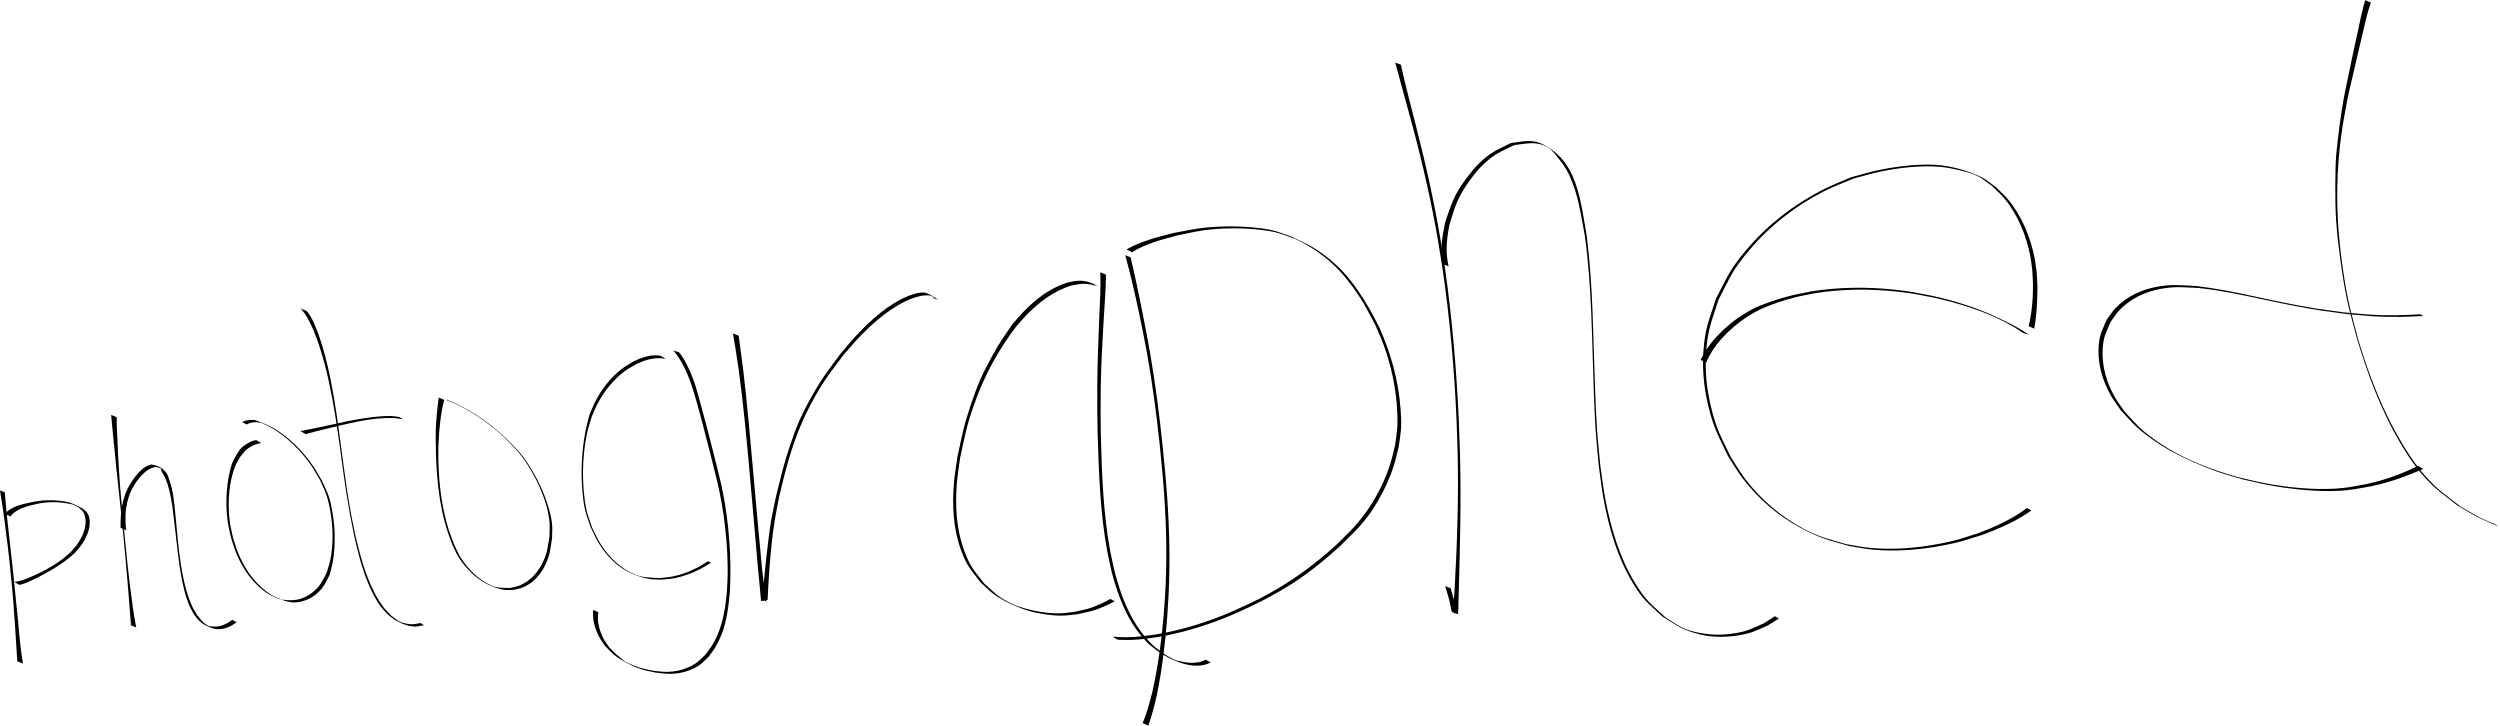<?xml version="1.0" encoding="UTF-8" standalone="no"?>
<!-- Created with Inkscape (http://www.inkscape.org/) -->

<svg
   width="500.417mm"
   height="145.324mm"
   viewBox="0 0 500.417 145.324"
   version="1.1"
   id="svg1"
   xml:space="preserve"
   xmlns="http://www.w3.org/2000/svg"
   xmlns:svg="http://www.w3.org/2000/svg"><defs
     id="defs1" /><g
     id="layer1"
     transform="translate(156.955,-582.006)"><g
       id="layer1-5"
       transform="matrix(0.718,0,0,0.718,-166.171,616.856)"><path
         style="fill:#000000;stroke-width:0.265"
         id="path1"
         d="m 19.242,136.457 c -0.608,-3.377 -0.905,-6.802 -1.229,-10.215 -0.09,-1.009 -0.171,-2.02 -0.27,-3.028 -0.118,-1.206 -0.256,-2.41 -0.379,-3.615 -0.008,-0.081 -0.757,-7.579 -0.765,-7.652 -0.279,-2.65 -0.584,-5.297 -0.872,-7.946 -0.586,-5.086 -1.145,-10.176 -1.552,-15.28 0,0 -1.346,-0.538 -1.346,-0.538 v 0 c 0.861,5.154 1.547,10.335 2.162,15.523 0.604,5.189 0.333,2.666 0.855,7.937 0.289,2.923 0.479,4.703 0.709,7.628 0.093,1.186 0.163,2.374 0.248,3.561 0.071,1.003 0.147,2.006 0.22,3.008 0.235,3.326 0.437,6.655 0.631,9.984 z" /><path
         style="fill:#000000;stroke-width:0.265"
         id="path2"
         d="m 15.765,95.446 c 0.448,-0.72 1.161,-1.246 1.889,-1.658 0.395,-0.224 0.797,-0.439 1.218,-0.612 0.614,-0.252 1.252,-0.439 1.878,-0.658 1.912,-0.464 2.953,-0.789 4.946,-0.964 1.853,-0.163 3.684,-0.116 5.52,0.19 2.116,0.352 1.915,0.332 3.279,1.022 0.466,0.413 1.045,0.725 1.399,1.238 0.374,0.542 0.61,1.189 0.724,1.838 0.436,2.475 -0.719,5.103 -2.067,7.094 -0.541,0.799 -1.215,1.5 -1.823,2.25 -0.809,0.703 -1.577,1.456 -2.427,2.108 -0.864,0.663 -1.783,1.253 -2.708,1.828 -2.207,1.372 -4.57,2.538 -6.978,3.514 -0.495,0.201 -1.003,0.369 -1.505,0.554 -0.727,0.204 -1.14,0.36 -1.855,0.443 -0.16,0.019 -0.323,0.008 -0.484,0.012 0,0 1.414,0.85 1.414,0.85 v 0 c 0.146,-0.022 0.294,-0.032 0.438,-0.065 0.645,-0.148 1.038,-0.325 1.688,-0.566 0.465,-0.207 0.935,-0.404 1.395,-0.622 2.303,-1.093 4.575,-2.306 6.729,-3.669 0.924,-0.585 1.846,-1.178 2.721,-1.834 0.87,-0.653 1.672,-1.392 2.508,-2.087 0.62,-0.751 1.303,-1.454 1.86,-2.252 0.988,-1.416 1.878,-3.137 2.203,-4.857 0.257,-1.358 0.205,-2.943 -0.601,-4.145 -0.36,-0.537 -0.964,-0.86 -1.447,-1.289 -1.007,-0.468 -1.975,-1.027 -3.02,-1.404 -0.761,-0.274 -1.567,-0.413 -2.367,-0.536 -1.8,-0.278 -3.741,-0.327 -5.553,-0.179 -1.866,0.152 -3.267,0.515 -5.081,0.908 -0.676,0.198 -1.364,0.359 -2.028,0.594 -0.449,0.159 -0.878,0.369 -1.302,0.585 -0.795,0.404 -1.558,0.923 -2.12,1.623 z" /><path
         style="fill:#000000;stroke-width:0.265"
         id="path3"
         d="m 43.822,67.139 c 0.308,3.559 0.668,7.114 1.046,10.667 0.612,6.554 0.108,1.375 0.897,8.792 0.184,1.732 0.358,3.464 0.54,5.196 0.197,1.871 0.412,3.74 0.6,5.611 0.064,0.638 0.936,9.969 1.005,10.716 0.478,5.695 1.004,11.386 1.395,17.088 0.008,0.194 0.016,0.388 0.025,0.583 0,0 1.498,0.597 1.498,0.597 v 0 c -0.047,-0.209 -0.095,-0.419 -0.142,-0.628 -0.343,-1.787 -0.623,-3.582 -0.879,-5.383 -0.572,-4.018 -1.049,-8.049 -1.474,-12.086 -0.554,-5.438 -1.098,-10.875 -1.585,-16.319 -0.154,-1.721 -0.323,-3.44 -0.457,-5.162 -0.199,-2.554 -0.391,-6.028 -0.543,-8.647 -0.043,-1.079 -0.081,-2.158 -0.13,-3.237 -0.107,-2.378 -0.307,-4.76 -0.237,-7.141 z" /><path
         style="fill:#000000;stroke-width:0.265"
         id="path4"
         d="m 48.059,99.283 c -0.194,-1.238 -0.268,-2.496 -0.237,-3.748 0.015,-0.622 0.027,-1.247 0.103,-1.864 0.094,-0.762 0.271,-1.512 0.407,-2.268 0.242,-0.785 0.417,-1.594 0.727,-2.355 0.628,-1.539 1.565,-3.062 2.624,-4.342 0.851,-1.029 1.877,-2.02 3.092,-2.621 0.463,-0.229 0.986,-0.309 1.479,-0.463 0.476,0.154 1.018,0.176 1.428,0.462 0.173,0.121 0.033,0.428 0.121,0.62 0.372,0.807 0.913,1.532 1.249,2.355 0.415,1.017 0.733,2.076 0.993,3.143 0.792,3.247 0.983,5.662 1.393,9.001 0.642,5.071 1.048,10.183 1.99,15.212 0.47,2.511 1.086,5.148 2.052,7.531 0.368,0.909 0.878,1.753 1.318,2.63 0.5,0.63 0.93,1.322 1.501,1.89 0.475,0.473 1.016,0.897 1.611,1.206 1.722,0.895 2.781,1.346 4.588,1.159 1.346,-0.14 1.863,-0.498 3.058,-1.054 0.419,-0.282 0.837,-0.565 1.256,-0.847 0,0 -1.229,-0.656 -1.229,-0.656 v 0 c -0.409,0.279 -0.817,0.558 -1.226,0.837 -1.183,0.543 -1.674,0.887 -3.005,1.013 -0.553,0.052 -1.11,-0.03 -1.664,-0.051 -0.193,-0.007 -0.408,0.059 -0.578,-0.033 -1.781,-0.963 -2.005,-1.547 -3.348,-3.12 -0.49,-0.89 -1.054,-1.744 -1.47,-2.671 -1.081,-2.407 -1.793,-5.059 -2.334,-7.627 -1.055,-5.007 -1.512,-10.117 -1.974,-15.203 -0.156,-1.571 -0.285,-3.144 -0.469,-4.712 -0.332,-2.828 -0.504,-4.648 -1.411,-7.271 -0.279,-0.805 -0.483,-1.692 -1.043,-2.334 -1.462,-1.678 -2.273,-1.71 -4.011,-2.167 -0.476,0.178 -0.985,0.285 -1.429,0.534 -1.161,0.651 -2.16,1.705 -2.97,2.73 -0.98,1.239 -2.026,2.921 -2.644,4.371 -0.323,0.758 -0.514,1.566 -0.77,2.349 -0.171,0.746 -0.386,1.484 -0.513,2.239 -0.102,0.608 -0.124,1.227 -0.175,1.841 -0.099,1.211 -0.136,2.422 -0.082,3.635 z" /><path
         style="fill:#000000;stroke-width:0.265"
         id="path5"
         d="m 84.22,74.121 c -1.085,0.236 -2.13,0.726 -3.034,1.37 -0.413,0.294 -0.843,0.582 -1.18,0.962 -0.48,0.542 -0.832,1.186 -1.248,1.779 -0.401,0.797 -0.901,1.553 -1.204,2.392 -0.775,2.152 -1.285,5.286 -1.468,7.515 -0.233,2.839 -0.175,5.903 0.223,8.724 0.206,1.459 0.589,2.887 0.883,4.331 0.452,1.366 0.824,2.761 1.356,4.098 1.457,3.663 3.489,6.982 6.4,9.671 0.812,0.75 1.685,1.445 2.621,2.034 0.858,0.54 1.822,0.891 2.732,1.336 1.227,0.342 2.419,0.855 3.682,1.025 0.892,0.12 1.812,0.013 2.693,-0.168 1.755,-0.362 3.428,-1.262 4.735,-2.48 1.849,-1.723 2.183,-2.83 3.352,-5.051 0.3,-1.286 0.689,-2.554 0.9,-3.857 0.723,-4.451 0.626,-9.103 -0.146,-13.539 -0.258,-1.485 -0.543,-2.975 -1.018,-4.404 -0.503,-1.513 -1.271,-2.924 -1.907,-4.386 -0.809,-1.343 -1.544,-2.734 -2.426,-4.03 -2.824,-4.154 -6.626,-8.016 -10.977,-10.577 -0.759,-0.447 -1.576,-0.786 -2.365,-1.179 -2.418,-0.872 -2.771,-1.443 -5.019,-1.066 -0.515,0.086 -0.991,0.328 -1.487,0.492 0,0 1.205,0.685 1.205,0.685 v 0 c 0.469,-0.165 0.917,-0.405 1.406,-0.495 1.275,-0.234 1.707,-0.094 2.842,0.08 0.83,0.401 1.689,0.745 2.489,1.202 4.476,2.555 8.427,6.432 11.338,10.659 0.89,1.293 1.627,2.685 2.441,4.027 0.619,1.452 1.361,2.857 1.856,4.355 0.474,1.433 0.779,2.92 1.041,4.406 0.769,4.373 0.867,9.08 0.002,13.449 -0.253,1.277 -0.71,2.505 -1.066,3.757 -1.22,2.215 -1.542,3.255 -3.427,4.96 -1.316,1.19 -2.971,2.068 -4.716,2.422 -1.693,0.343 -2.844,0.142 -4.467,-0.009 -0.935,-0.446 -1.922,-0.795 -2.804,-1.337 -0.962,-0.591 -1.862,-1.288 -2.701,-2.044 -2.952,-2.663 -5.073,-6.029 -6.562,-9.693 -0.543,-1.336 -0.92,-2.732 -1.381,-4.099 -0.294,-1.441 -0.679,-2.865 -0.883,-4.322 -0.392,-2.805 -0.443,-5.859 -0.153,-8.677 0.256,-2.489 0.789,-5.028 1.769,-7.344 0.346,-0.818 0.872,-1.548 1.307,-2.322 0.458,-0.559 0.863,-1.166 1.375,-1.676 0.36,-0.36 0.794,-0.64 1.222,-0.916 0.968,-0.622 2.092,-1.07 3.241,-1.175 z" /><path
         style="fill:#000000;stroke-width:0.265"
         id="path6"
         d="m 97.963,38.241 c -0.421,-0.183 -0.813,-0.46 -1.263,-0.548 -0.192,-0.037 0.306,0.245 0.439,0.388 0.217,0.233 0.423,0.479 0.609,0.737 1.115,1.549 1.814,3.229 2.585,4.963 2.39,5.929 3.887,12.177 5.072,18.446 0.318,1.681 0.589,3.371 0.884,5.056 1.197,7.353 2.023,14.76 3.19,22.118 0.833,5.252 0.971,5.709 1.985,10.878 1.012,4.654 2.154,9.306 3.974,13.721 0.895,2.173 2.063,4.534 3.464,6.447 0.595,0.812 1.326,1.515 1.988,2.273 0.709,0.541 1.352,1.182 2.128,1.622 1.659,0.94 3.642,1.81 5.617,1.795 0.814,-0.006 1.607,-0.256 2.411,-0.385 0,0 -0.999,-0.592 -0.999,-0.592 v 0 c -0.805,0.114 -1.602,0.343 -2.414,0.341 -0.767,-0.002 -2.733,-0.332 -3.57,-0.837 -0.785,-0.473 -1.477,-1.085 -2.216,-1.628 -0.697,-0.764 -1.461,-1.47 -2.09,-2.291 -1.476,-1.926 -2.727,-4.303 -3.687,-6.51 -1.925,-4.426 -3.149,-9.114 -4.219,-13.806 -0.362,-1.786 -0.752,-3.566 -1.086,-5.358 -1.704,-9.146 -2.667,-18.406 -4.01,-27.606 -0.266,-1.675 -0.515,-3.353 -0.799,-5.024 -1.051,-6.179 -2.372,-12.346 -4.506,-18.251 -0.664,-1.672 -1.288,-3.349 -2.248,-4.88 -0.05,-0.08 -0.664,-0.999 -0.887,-1.132 -0.573,-0.341 -1.196,-0.592 -1.795,-0.888 z" /><path
         style="fill:#000000;stroke-width:0.265"
         id="path7"
         d="m 98.059,72.493 c 3.201,-0.896 6.437,-1.659 9.668,-2.438 3.165,-0.751 6.352,-1.448 9.589,-1.81 1.745,-0.195 3.976,-0.337 5.755,-0.201 0.723,0.055 1.434,0.223 2.15,0.334 0,0 -1.047,-0.662 -1.047,-0.662 v 0 c -0.685,-0.085 -1.365,-0.222 -2.055,-0.255 -1.716,-0.082 -3.934,0.107 -5.605,0.309 -3.264,0.395 -6.5,1.027 -9.704,1.751 -3.403,0.746 -6.805,1.494 -10.232,2.12 z" /><path
         style="fill:#000000;stroke-width:0.265"
         id="path8"
         d="m 135.138,62.282 c -0.274,2.05 -0.502,4.105 -0.65,6.168 -0.069,0.958 -0.148,1.916 -0.172,2.877 -0.032,1.319 0.004,2.638 0.005,3.957 0.037,1.488 0.042,2.977 0.111,4.464 0.296,6.38 1.018,12.818 2.866,18.953 0.43,1.428 0.988,2.813 1.482,4.22 0.615,1.263 1.11,2.593 1.845,3.79 0.723,1.177 1.583,2.273 2.508,3.299 2.59,2.871 5.874,4.953 9.68,5.793 0.967,0.213 1.979,0.097 2.969,0.145 0.932,-0.237 1.906,-0.345 2.795,-0.712 2.908,-1.201 5.102,-3.678 6.386,-6.498 1.274,-2.799 1.293,-4.253 1.78,-7.279 -0.008,-1.387 0.149,-2.784 -0.025,-4.16 -0.398,-3.151 -1.723,-7.002 -3.006,-9.863 -1.375,-3.065 -3.494,-6.737 -5.615,-9.354 -1.237,-1.527 -2.696,-2.859 -4.044,-4.289 -1.437,-1.243 -2.817,-2.554 -4.311,-3.728 -2.453,-1.929 -5.539,-3.95 -8.344,-5.373 -1.401,-0.711 -2.872,-1.274 -4.308,-1.911 0,0 0.635,0.426 0.635,0.426 v 0 c 1.034,0.439 2.099,0.81 3.102,1.316 4.745,2.398 9.056,5.531 12.924,9.171 1.319,1.418 2.743,2.744 3.956,4.254 2.131,2.652 4.214,6.22 5.582,9.331 1.341,3.05 2.406,6.402 2.745,9.737 0.139,1.366 -0.023,2.747 -0.035,4.12 -0.533,3.066 -0.536,4.38 -1.888,7.193 -1.333,2.773 -3.555,5.203 -6.447,6.378 -0.88,0.358 -1.842,0.463 -2.763,0.695 -1.757,-0.081 -3.454,0.041 -5.103,-0.708 -3.468,-1.577 -6.495,-4.536 -8.498,-7.739 -0.752,-1.203 -1.271,-2.536 -1.906,-3.804 -0.512,-1.411 -1.091,-2.8 -1.535,-4.234 -1.891,-6.106 -2.647,-12.544 -2.808,-18.914 -0.037,-1.47 0.006,-2.94 0.009,-4.411 0.077,-1.284 0.131,-2.57 0.231,-3.852 0.074,-0.943 0.179,-1.883 0.291,-2.822 0.239,-2.005 0.556,-4.012 1.103,-5.959 z" /><path
         style="fill:#000000;stroke-width:0.265"
         id="path9"
         d="m 197.051,50.672 c -0.179,-0.033 -0.356,-0.08 -0.537,-0.1 -1.776,-0.196 -3.61,0.196 -5.26,0.843 -0.679,0.266 -1.324,0.61 -1.986,0.914 -1.883,1.148 -2.675,1.519 -4.365,3.038 -2.543,2.286 -4.637,5.118 -6.178,8.165 -0.606,1.197 -1.066,2.463 -1.599,3.694 -0.38,1.6 -0.843,3.183 -1.14,4.801 -0.962,5.231 -1.259,10.939 -0.799,16.239 0.151,1.743 0.331,3.493 0.721,5.198 0.394,1.722 1.081,3.363 1.622,5.044 0.764,1.495 1.409,3.057 2.293,4.485 1.521,2.456 3.539,4.822 5.902,6.52 2.163,1.555 5.267,2.792 7.835,3.308 1.235,0.248 2.514,0.161 3.771,0.242 1.245,-0.151 2.506,-0.207 3.735,-0.454 2.425,-0.488 4.752,-1.371 6.951,-2.49 1.039,-0.529 2.01,-1.182 3.014,-1.773 0,0 -0.794,-0.43 -0.794,-0.43 v 0 c -0.991,0.595 -1.945,1.254 -2.972,1.784 -2.176,1.122 -4.509,2.002 -6.916,2.481 -1.226,0.244 -2.483,0.295 -3.724,0.443 -2.314,-0.155 -4.506,-0.084 -6.695,-0.978 -4.093,-1.672 -7.279,-4.787 -9.624,-8.479 -0.907,-1.428 -1.567,-2.998 -2.351,-4.498 -0.539,-1.678 -1.218,-3.317 -1.616,-5.034 -0.715,-3.081 -1.006,-7.49 -0.98,-10.628 0.028,-3.457 0.397,-7.37 1.129,-10.758 0.344,-1.592 0.891,-3.134 1.336,-4.7 0.555,-1.217 1.04,-2.469 1.666,-3.651 1.604,-3.03 3.743,-5.807 6.355,-8.035 1.763,-1.504 2.533,-1.828 4.487,-2.941 0.685,-0.286 1.354,-0.612 2.055,-0.857 1.736,-0.608 3.661,-0.939 5.491,-0.616 0.199,0.035 0.391,0.102 0.587,0.153 z" /><path
         style="fill:#000000;stroke-width:0.265"
         id="path10"
         d="m 200.503,49.157 c 0.974,0.983 1.679,2.193 2.379,3.375 1.133,2.047 2.041,4.209 2.785,6.425 0.441,1.312 1.009,3.297 1.391,4.599 1.396,4.864 2.583,9.784 3.867,14.679 0.874,3.514 1.806,7.016 2.534,10.564 0.51,2.487 0.663,3.574 1.083,6.125 0.659,4.738 1.094,9.515 1.153,14.3 0.04,3.218 -0.055,4.123 -0.216,7.294 -0.401,4.356 -1.088,8.761 -2.981,12.749 -1.078,2.27 -1.527,2.699 -2.97,4.676 -1.527,1.446 -2.12,2.209 -4.001,3.194 -1.491,0.78 -3.382,1.331 -5.048,1.521 -2.334,0.267 -3.432,0.016 -5.754,-0.236 -2.383,-0.53 -3.051,-0.579 -5.3,-1.461 -0.778,-0.305 -1.555,-0.629 -2.281,-1.043 -0.4,-0.228 -0.718,-0.575 -1.074,-0.867 -2.337,-1.917 -1.366,-1.028 -3.385,-3.128 -0.41,-0.589 -0.86,-1.152 -1.231,-1.766 -0.903,-1.496 -1.539,-3.176 -1.82,-4.902 -0.166,-1.023 -0.118,-1.361 -0.095,-2.341 0.031,-0.264 0.063,-0.528 0.094,-0.792 0,0 -1.439,-0.61 -1.439,-0.61 v 0 c -0.014,0.276 -0.028,0.552 -0.042,0.828 0.026,0.967 0.003,1.423 0.193,2.417 0.337,1.761 1.016,3.469 1.947,5 0.377,0.621 0.828,1.194 1.242,1.79 1.159,1.197 2.04,2.224 3.438,3.173 1.58,1.073 3.558,2.152 5.379,2.85 2.215,0.849 2.91,0.901 5.256,1.406 2.281,0.241 3.525,0.499 5.823,0.239 1.621,-0.184 3.652,-0.778 5.099,-1.542 1.837,-0.969 2.511,-1.821 3.992,-3.244 1.424,-2.041 1.819,-2.422 2.89,-4.743 0.431,-0.933 0.824,-1.886 1.138,-2.864 0.322,-1.001 0.549,-2.031 0.764,-3.06 0.58,-2.772 0.659,-4.067 0.981,-6.902 0.046,-1.189 0.111,-2.377 0.137,-3.567 0.052,-2.307 0.04,-5.238 -0.06,-7.542 -0.053,-1.205 -0.147,-2.408 -0.236,-3.61 -0.282,-3.82 -0.246,-3.165 -0.699,-6.862 -0.154,-1.064 -0.29,-2.131 -0.463,-3.193 -0.215,-1.319 -0.806,-4.374 -1.1,-5.699 -0.575,-2.597 -1.3,-5.16 -1.905,-7.75 -1.196,-4.914 -2.513,-9.796 -3.846,-14.674 -0.594,-2.201 -1.177,-4.413 -1.948,-6.562 -0.537,-1.496 -1.188,-2.957 -1.903,-4.376 -0.624,-1.161 -1.268,-2.327 -2.127,-3.335 z" /><path
         style="fill:#000000;stroke-width:0.265"
         id="path11"
         d="m 217.176,44.427 c 0.6,3.474 1.152,6.956 1.639,10.448 1.192,8.721 2.018,17.488 2.816,26.252 0.853,9.393 1.651,18.79 2.469,28.186 0.261,2.763 0.502,5.529 0.777,8.291 0.041,0.413 0.071,0.827 0.131,1.238 0.01,0.066 0.011,0.188 0.078,0.185 0.587,-0.028 1.162,-0.181 1.742,-0.271 0.26,-5.276 0.56,-10.547 1.152,-15.798 0.226,-2.006 0.449,-4.015 0.766,-6.009 0.37,-2.325 0.863,-4.628 1.295,-6.942 1.641,-7.075 3.515,-14.272 6.454,-20.939 1.013,-2.299 2.149,-4.547 3.379,-6.738 3.08,-5.487 4.506,-7.068 8.218,-12.036 1.448,-1.631 2.834,-3.319 4.345,-4.893 4.132,-4.306 9.141,-8.656 14.808,-10.793 0.809,-0.305 1.665,-0.467 2.497,-0.7 1.57,-0.087 2.106,-0.385 3.461,0.466 0.1,0.063 -0.206,0.116 -0.309,0.174 0,0 1.521,0.472 1.521,0.472 v 0 c -0.849,-0.509 -2.732,-1.886 -4.019,-2.007 -0.636,-0.06 -1.273,0.117 -1.909,0.176 -0.807,0.256 -1.639,0.444 -2.421,0.767 -5.566,2.293 -10.427,6.681 -14.483,11.017 -1.488,1.59 -2.857,3.287 -4.286,4.931 -3.679,4.995 -5.081,6.592 -8.175,12.073 -1.237,2.191 -2.402,4.428 -3.42,6.729 -0.973,2.198 -1.773,4.472 -2.546,6.749 -1.902,5.599 -2.495,8.465 -3.932,14.196 -0.47,2.299 -1.009,4.585 -1.41,6.898 -0.344,1.985 -0.569,3.989 -0.824,5.987 -0.361,2.841 -0.83,7.194 -1.116,10.13 -0.105,1.082 -0.176,2.167 -0.288,3.247 -0.076,0.73 -0.183,1.456 -0.275,2.184 0.475,0.489 0.973,0.958 1.426,1.468 0.059,0.067 -0.208,-0.042 -0.236,-0.127 -0.134,-0.409 -0.16,-0.846 -0.224,-1.271 -0.42,-2.783 -0.685,-5.588 -1.013,-8.382 -0.927,-9.403 -1.72,-18.82 -2.578,-28.23 -0.773,-8.725 -1.541,-17.454 -2.558,-26.154 -0.418,-3.451 -0.917,-6.891 -1.358,-10.34 z" /><path
         style="fill:#000000;stroke-width:0.265"
         id="path12"
         d="m 318.882,31.185 c -1.654,-0.892 -3.285,-1.506 -5.18,-1.458 -1.495,0.038 -1.969,0.231 -3.474,0.572 -4.85,1.555 -8.876,4.725 -12.35,8.376 -0.96,1.009 -1.842,2.088 -2.764,3.133 -2.857,4.183 -3.493,4.9 -5.996,9.505 -1.018,1.872 -2.026,3.755 -2.88,5.707 -0.98,2.24 -1.832,4.536 -2.615,6.852 -2.178,6.443 -2.397,8.268 -3.863,14.878 -0.324,2.415 -0.768,4.818 -0.972,7.246 -0.528,6.268 -0.244,12.742 1.923,18.714 1.674,4.613 2.573,5.239 5.435,9.048 1.227,1.104 2.352,2.334 3.682,3.311 1.313,0.964 2.74,1.781 4.209,2.484 3.583,1.714 6.344,2.61 10.193,3.178 1.498,0.221 3.013,0.37 4.528,0.364 1.498,-0.005 2.984,-0.264 4.476,-0.396 3.898,-0.887 4.022,-0.727 7.582,-2.229 0.953,-0.402 1.861,-0.903 2.792,-1.354 0,0 -1.212,-0.668 -1.212,-0.668 v 0 c -0.906,0.46 -1.786,0.973 -2.717,1.38 -3.453,1.511 -3.683,1.37 -7.481,2.248 -1.487,0.127 -2.969,0.379 -4.461,0.382 -3.023,0.006 -6.207,-0.566 -9.108,-1.359 -1.185,-0.324 -2.37,-0.686 -3.479,-1.215 -4.197,-2.005 -4.485,-2.696 -7.937,-5.763 -2.908,-3.808 -3.802,-4.414 -5.527,-9.037 -2.227,-5.969 -2.592,-12.456 -2.107,-18.749 0.187,-2.431 0.621,-4.837 0.931,-7.256 1.446,-6.564 1.663,-8.477 3.894,-14.85 2.755,-7.868 6.751,-15.252 11.825,-21.863 0.933,-1.034 1.827,-2.106 2.799,-3.103 3.527,-3.617 7.626,-6.733 12.518,-8.196 1.811,-0.371 2.981,-0.643 4.832,-0.388 0.358,0.049 0.712,0.127 1.061,0.22 0.268,0.071 0.986,0.464 0.786,0.272 -0.266,-0.255 -0.665,-0.317 -0.998,-0.475 z" /><path
         style="fill:#000000;stroke-width:0.265"
         id="path13"
         d="m 319.578,27.37 c 0.158,4.096 -0.079,8.192 -0.276,12.282 -0.26,6.583 -0.526,13.168 -0.569,19.757 -0.032,4.986 0.029,7.715 0.096,12.731 0.348,11.017 0.69,22.104 2.678,32.975 0.36,1.969 0.837,3.916 1.255,5.874 1.715,6.364 4.032,12.731 8.326,17.848 2.159,2.573 2.881,2.897 5.47,4.842 3.307,1.905 6.939,3.664 10.858,3.314 1.43,-0.128 1.728,-0.338 2.993,-0.831 0,0 -1.386,-0.78 -1.386,-0.78 v 0 c -1.225,0.484 -1.513,0.691 -2.903,0.817 -1.756,0.16 -2.443,-0.036 -4.217,-0.378 -0.438,-0.084 -0.896,-0.118 -1.306,-0.295 -0.957,-0.411 -1.843,-0.97 -2.764,-1.455 -2.636,-1.939 -3.371,-2.26 -5.579,-4.837 -3.114,-3.634 -5.275,-7.99 -6.882,-12.469 -0.637,-1.774 -1.106,-3.605 -1.659,-5.407 -0.432,-1.961 -0.924,-3.91 -1.296,-5.884 -2.046,-10.86 -2.397,-21.952 -2.699,-32.968 -0.044,-5.059 -0.099,-7.67 -0.018,-12.695 0.105,-6.552 0.454,-13.097 0.845,-19.636 0.277,-4.046 0.573,-8.093 0.614,-12.15 z" /><path
         style="fill:#000000;stroke-width:0.265"
         id="path14"
         d="m 332.971,153.767 c 1.007,-2.807 1.722,-5.702 2.394,-8.605 1.444,-7.103 2.329,-14.318 2.865,-21.544 0.15,-2.016 0.249,-4.035 0.374,-6.052 0.475,-9.136 0.26,-18.291 -0.371,-27.413 -0.374,-5.413 -0.755,-8.976 -1.277,-14.377 -0.905,-8.769 -2.04,-17.515 -3.54,-26.202 -0.616,-3.57 -1.261,-6.805 -1.949,-10.35 -1.057,-5.363 -2.181,-10.712 -3.432,-16.033 0,0 -1.497,-0.577 -1.497,-0.577 v 0 c 1.475,5.351 2.721,10.76 3.863,16.192 0.74,3.588 1.417,6.777 2.075,10.396 1.58,8.695 2.744,17.461 3.672,26.248 0.504,5.222 0.92,9.138 1.274,14.372 0.617,9.101 0.783,18.238 0.245,27.348 -0.145,2.008 -0.265,4.018 -0.435,6.023 -0.611,7.183 -1.596,14.35 -3.188,21.384 -0.741,2.867 -1.499,5.74 -2.648,8.476 z" /><path
         style="fill:#000000;stroke-width:0.265"
         id="path15"
         d="m 328.398,21.79 c 3.885,-2.415 8.401,-3.557 12.776,-4.725 3.532,-0.73 6.079,-1.352 9.722,-1.686 3.802,-0.349 8.026,-0.362 11.826,-0.002 1.9,0.18 3.807,0.396 5.663,0.838 1.862,0.443 3.635,1.204 5.452,1.806 4.667,2.207 8.954,5.182 12.481,8.976 1.354,1.456 2.592,3.021 3.759,4.63 2.95,4.07 3.872,6.145 6.23,10.547 0.8,1.939 1.694,3.843 2.401,5.818 1.967,5.492 3.195,11.262 3.586,17.083 0.116,1.72 0.188,3.449 0.102,5.17 -0.089,1.772 -0.418,3.525 -0.626,5.287 -0.444,1.731 -0.79,3.491 -1.331,5.194 -1.548,4.872 -4.07,9.869 -7.119,13.977 -2.867,3.863 -4.505,5.233 -7.921,8.63 -5.667,5.206 -11.891,9.778 -18.62,13.517 -4.117,2.287 -5.932,3.024 -10.167,4.968 -5.971,2.611 -12.207,4.643 -18.591,5.965 -3.21,0.665 -4.164,0.72 -7.298,1.103 -2.565,0.285 -5.141,0.275 -7.708,0.064 0,0 1.377,0.857 1.377,0.857 v 0 c 2.498,0.137 5.001,0.082 7.487,-0.233 2.979,-0.408 4.16,-0.515 7.201,-1.176 6.341,-1.377 12.55,-3.425 18.479,-6.055 4.277,-1.992 5.956,-2.686 10.133,-4.999 1.717,-0.951 3.421,-1.929 5.076,-2.984 4.836,-3.081 9.304,-6.717 13.547,-10.561 3.164,-3.129 5.34,-5.045 8.015,-8.609 1.042,-1.388 1.957,-2.87 2.825,-4.373 1.8,-3.119 3.199,-6.211 4.291,-9.646 0.543,-1.708 0.894,-3.47 1.342,-5.206 0.216,-1.765 0.563,-3.519 0.649,-5.295 0.084,-1.73 -0.011,-3.468 -0.138,-5.196 -0.584,-7.964 -2.746,-15.704 -6.038,-22.962 -0.959,-1.79 -1.849,-3.62 -2.878,-5.371 -1.971,-3.353 -4.372,-6.937 -7.02,-9.813 -2.252,-2.446 -5.582,-5.165 -8.439,-6.862 -1.917,-1.139 -3.977,-2.019 -5.966,-3.028 -1.822,-0.598 -3.599,-1.355 -5.466,-1.793 -1.85,-0.434 -3.75,-0.637 -5.641,-0.812 -3.729,-0.345 -8.179,-0.345 -11.911,-0.027 -3.441,0.293 -6.525,0.96 -9.899,1.599 -4.49,1.143 -9.082,2.278 -13.146,4.58 z" /><path
         style="fill:#000000;stroke-width:0.265"
         id="path16"
         d="m 401.797,-31.103 c 1.608,5.917 3.248,11.826 4.844,17.747 2.829,10.521 5.239,21.151 7.088,31.889 0.436,2.53 0.817,5.07 1.226,7.605 2.065,14.053 3.324,28.217 3.941,42.406 0.124,2.852 0.193,5.706 0.29,8.56 0.317,12.682 -0.096,25.365 -0.796,38.027 -0.071,1.109 -0.236,3.956 -0.367,5.268 -0.04,0.398 -0.08,0.798 -0.165,1.189 -0.027,0.126 -0.28,0.283 -0.168,0.347 1.904,1.09 1.484,0.514 1.196,-0.371 -0.446,-2.069 -1.029,-4.098 -1.644,-6.121 0,0 -1.507,-0.572 -1.507,-0.572 v 0 c 0.63,2.006 1.233,4.021 1.595,6.097 0.266,1.198 0.056,1.191 1.921,1.674 0.14,0.036 0.079,-0.279 0.092,-0.423 0.038,-0.412 0.046,-0.827 0.06,-1.24 0.059,-1.788 0.064,-3.578 0.139,-5.365 0.345,-12.744 0.676,-25.494 0.296,-38.242 -0.101,-2.856 -0.176,-5.712 -0.304,-8.567 -0.631,-14.171 -1.849,-28.318 -3.824,-42.367 -0.395,-2.53 -0.764,-5.065 -1.186,-7.591 -1.784,-10.697 -4.121,-21.288 -6.815,-31.792 -1.493,-5.839 -3.018,-11.671 -4.332,-17.553 z" /><path
         style="fill:#000000;stroke-width:0.265"
         id="path17"
         d="m 416.684,25.721 c -0.629,-2.728 -0.669,-5.537 -0.316,-8.309 0.144,-1.126 0.377,-2.24 0.566,-3.36 0.969,-3.085 1.544,-5.398 3.104,-8.292 0.823,-1.527 1.778,-2.985 2.816,-4.375 1.058,-1.417 2.171,-2.809 3.456,-4.024 3.366,-3.182 4.701,-3.475 8.733,-5.46 3.304,-0.365 5.848,-1.164 9.023,0.488 1.184,0.616 2.057,1.727 2.89,2.77 1.247,1.562 2.467,3.187 3.311,4.998 2.628,5.645 3.209,10.892 4.383,16.971 1.989,14.302 1.962,28.764 2.504,43.162 0.133,3.524 0.244,7.05 0.474,10.569 0.222,3.398 0.589,6.785 0.884,10.178 0.455,3.174 0.781,6.369 1.365,9.521 1.473,7.947 3.796,16.143 7.986,23.132 3.077,5.133 4.169,5.648 8.357,9.603 4.53,2.781 5.398,3.764 10.831,5.104 3.098,0.764 6.954,0.727 10.091,0.249 3.987,-0.608 4.876,-1.247 8.461,-2.787 1.06,-0.662 2.12,-1.323 3.179,-1.985 0,0 -1.148,-0.617 -1.148,-0.617 v 0 c -1.038,0.666 -2.076,1.332 -3.113,1.998 -3.549,1.552 -4.402,2.188 -8.366,2.795 -3.515,0.539 -6.531,0.444 -10.024,-0.259 -1.404,-0.283 -2.812,-0.651 -4.109,-1.258 -1.709,-0.8 -3.228,-1.954 -4.842,-2.931 -4.261,-3.962 -5.365,-4.472 -8.521,-9.625 -4.307,-7.033 -6.701,-15.174 -8.249,-23.208 -0.609,-3.159 -0.956,-6.364 -1.434,-9.546 -0.309,-3.398 -0.691,-6.789 -0.926,-10.193 -0.244,-3.523 -0.37,-7.054 -0.511,-10.583 -0.574,-14.374 -0.533,-28.803 -2.332,-43.101 -0.985,-5.586 -1.649,-11.572 -3.971,-16.853 -1.699,-3.865 -4.388,-6.843 -8.189,-8.762 -3.203,-1.617 -5.697,-0.79 -9.007,-0.384 -3.983,2.006 -5.38,2.359 -8.721,5.517 -1.289,1.218 -2.402,2.618 -3.473,4.032 -1.053,1.39 -2.043,2.837 -2.889,4.362 -1.479,2.666 -2.279,5.399 -3.255,8.257 -0.441,2.363 -0.806,3.881 -0.958,6.245 -0.114,1.777 0.056,3.576 0.337,5.329 z" /><path
         id="path18"
         style="fill:#000000;stroke-width:0.265"
         d="m 548.778,-2.638 c -3.966,0.109 -8.174,0.694 -11.784,1.425 -2.702,0.547 -5.34,1.372 -8.01,2.058 -2.734,1.204 -5.548,2.241 -8.202,3.612 -7.942,4.102 -15.121,9.637 -20.916,16.462 -4.843,5.703 -5.192,7.218 -8.606,13.715 -2.069,6.401 -3.09,8.21 -3.551,14.963 -0.019,0.277 -0.035,0.555 -0.049,0.833 -0.254,0.451 -0.495,0.91 -0.726,1.376 l 0.676,0.314 c -0.045,4.216 0.496,8.499 1.481,12.561 1.537,6.335 2.702,8.044 5.455,13.879 1.351,2.056 2.563,4.211 4.053,6.169 4.333,5.695 9.812,10.486 16.142,13.844 5.981,3.172 7.37,3.266 13.583,5.099 2.214,0.34 4.411,0.814 6.641,1.02 6.494,0.599 13.134,0.052 19.524,-1.161 4.964,-0.942 6.37,-1.524 11.09,-2.998 3.904,-1.451 7.751,-3.091 11.316,-5.261 0.775,-0.472 1.507,-1.011 2.261,-1.516 l -1.262,-0.673 c -0.727,0.515 -1.431,1.065 -2.181,1.547 -3.466,2.223 -7.233,3.911 -11.076,5.365 -4.695,1.502 -6.041,2.081 -10.992,3.036 -6.371,1.229 -12.991,1.768 -19.468,1.162 -2.227,-0.208 -4.421,-0.686 -6.632,-1.029 -5.012,-1.484 -7.4,-1.893 -11.947,-4.333 -6.396,-3.432 -11.786,-8.051 -16.194,-13.82 -1.493,-1.954 -2.708,-4.107 -4.062,-6.16 -2.77,-5.836 -3.932,-7.524 -5.48,-13.864 -0.991,-4.06 -1.533,-8.308 -1.496,-12.513 l 0.127,0.059 c 1.003,-2.381 2.417,-4.55 4.135,-6.477 0.612,-0.686 1.273,-1.327 1.91,-1.991 2.582,-2.418 5.514,-4.635 8.71,-6.185 3.018,-1.463 6.623,-2.654 9.852,-3.476 1.861,-0.474 3.759,-0.791 5.638,-1.186 7.641,-1.222 15.414,-1.281 23.098,-0.444 4.685,0.51 5.853,0.832 10.41,1.716 6.756,1.561 13.489,3.58 19.655,6.809 1.717,0.889 3.38,1.881 4.965,2.988 l 1.578,0.482 c -1.646,-1.136 -3.375,-2.149 -5.152,-3.068 -2.046,-0.983 -4.197,-2.054 -6.3,-2.942 -5.058,-2.134 -10.335,-3.718 -15.698,-4.879 -4.539,-0.863 -5.697,-1.176 -10.363,-1.671 -7.687,-0.816 -15.457,-0.736 -23.099,0.479 -1.89,0.393 -3.797,0.711 -5.67,1.178 -3.059,0.763 -7.137,2.054 -10.03,3.408 -1.212,0.568 -2.354,1.278 -3.487,1.992 -2.707,1.707 -3.051,2.146 -5.374,4.154 -0.653,0.659 -1.33,1.296 -1.961,1.978 -1.035,1.119 -1.96,2.32 -2.78,3.592 0.479,-6.01 1.482,-7.91 3.439,-14.021 3.363,-6.483 3.724,-8.037 8.516,-13.735 5.75,-6.838 12.918,-12.404 20.868,-16.457 2.675,-1.363 5.515,-2.372 8.273,-3.558 2.672,-0.682 5.312,-1.508 8.017,-2.045 5.028,-0.997 10.664,-1.616 15.809,-1.226 2.143,0.163 4.258,0.628 6.345,1.137 1.525,0.372 3.064,0.793 4.465,1.5 1.434,0.723 2.638,1.832 3.956,2.749 1.103,1.11 2.304,2.131 3.308,3.331 3.799,4.536 6.218,10.426 7.336,16.195 0.249,1.284 0.357,2.592 0.536,3.888 0.063,1.215 0.168,2.429 0.19,3.646 0.073,4.026 -0.268,8.094 -1.183,12.017 l 1.548,0.679 c 0.535,-2.895 0.751,-5.836 0.837,-8.776 0.033,-1.134 0.068,-2.27 0.039,-3.404 -0.031,-1.224 -0.145,-2.445 -0.217,-3.668 -0.188,-1.303 -0.306,-2.618 -0.564,-3.91 -1.155,-5.784 -3.6,-11.718 -7.4,-16.281 -1.004,-1.206 -2.204,-2.234 -3.306,-3.351 -1.322,-0.925 -2.521,-2.055 -3.965,-2.774 -3.767,-1.877 -8.525,-3.221 -12.746,-3.5 -1.237,-0.082 -2.532,-0.098 -3.855,-0.062 z" /><path
         style="fill:#000000;stroke-width:0.265"
         id="path19"
         d="m 672.226,-48.507 c -0.852,2.745 -1.402,5.57 -1.994,8.379 -1.024,4.633 -2.021,9.27 -2.962,13.921 -0.369,1.822 -0.781,3.635 -1.103,5.465 -0.402,2.289 -0.712,4.593 -1.068,6.89 -0.935,8.093 -1.18,8.384 -1.216,16.989 -0.014,3.298 0.014,6.601 0.238,9.891 0.248,3.654 0.676,7.295 1.175,10.923 0.509,3.702 1.07,7.401 1.848,11.056 0.812,3.818 1.945,7.56 2.917,11.341 3.019,9.926 6.683,19.733 11.979,28.698 1.436,2.431 2.96,4.825 4.715,7.036 4.074,5.133 6.161,6.342 11.147,10.291 7.417,4.299 3.602,2.352 11.446,5.839 0,0 -0.908,-0.609 -0.908,-0.609 v 0 c -6.054,-2.589 -2.779,-1.004 -9.714,-4.973 -5.094,-3.987 -7.122,-5.126 -11.299,-10.315 -1.789,-2.223 -3.354,-4.625 -4.828,-7.068 -5.41,-8.971 -9.197,-18.796 -12.24,-28.784 -0.954,-3.772 -2.064,-7.508 -2.862,-11.316 -0.765,-3.651 -1.335,-7.343 -1.82,-11.042 -0.473,-3.609 -0.84,-7.235 -1.053,-10.869 -0.523,-8.919 -0.081,-17.905 1.306,-26.727 0.408,-2.273 0.775,-4.553 1.223,-6.818 0.359,-1.816 0.789,-3.617 1.198,-5.423 1.045,-4.608 2.169,-9.199 3.225,-13.805 0.64,-2.775 1.247,-5.578 2.225,-8.258 z" /><path
         style="fill:#000000;stroke-width:0.265"
         id="path20"
         d="m 686.941,81.359 c -3.429,1.676 -6.985,3.108 -10.665,4.136 -1.207,0.337 -2.432,0.606 -3.648,0.909 -3.083,0.563 -5.565,1.111 -8.725,1.284 -6.539,0.358 -13.165,-0.312 -19.589,-1.507 -2.366,-0.44 -4.698,-1.046 -7.046,-1.569 -8.47,-2.288 -16.747,-5.53 -23.898,-10.705 -4.252,-3.077 -4.722,-3.93 -8.202,-7.663 -0.941,-1.4 -1.998,-2.728 -2.823,-4.199 -2.188,-3.903 -3.55,-8.471 -3.328,-12.98 0.185,-3.759 0.814,-4.461 2.221,-7.856 0.828,-1.099 1.532,-2.304 2.484,-3.298 3.107,-3.245 7.274,-5.182 11.658,-5.95 4.132,-0.724 6.321,-0.385 10.532,-0.199 8.912,0.979 17.604,3.259 26.396,4.932 7.42,1.412 7.269,1.292 14.753,2.317 6.481,0.546 8.125,0.833 14.587,0.8 2.252,-0.011 4.501,-0.165 6.751,-0.247 0,0 -0.797,-0.484 -0.797,-0.484 v 0 c -2.234,0.09 -4.466,0.254 -6.701,0.271 -6.421,0.049 -8.107,-0.245 -14.551,-0.788 -7.472,-1.026 -7.355,-0.908 -14.768,-2.333 -8.857,-1.702 -17.61,-4.02 -26.588,-5.035 -4.255,-0.2 -6.463,-0.549 -10.64,0.175 -4.423,0.767 -8.622,2.717 -11.755,5.989 -0.959,1.002 -1.67,2.216 -2.504,3.324 -1.405,3.411 -2.046,4.142 -2.22,7.917 -0.209,4.541 1.185,9.148 3.397,13.073 0.836,1.482 1.905,2.819 2.857,4.229 3.528,3.763 4,4.615 8.301,7.721 3.96,2.86 7.658,4.781 12.15,6.788 2.133,0.953 4.309,1.814 6.515,2.582 2.271,0.791 4.604,1.393 6.906,2.09 2.353,0.523 4.689,1.127 7.058,1.569 6.376,1.19 13.369,1.939 19.866,1.646 3.046,-0.138 5.839,-0.72 8.825,-1.244 1.232,-0.297 2.473,-0.56 3.696,-0.89 3.768,-1.016 7.397,-2.456 10.983,-3.981 z" /></g></g></svg>
